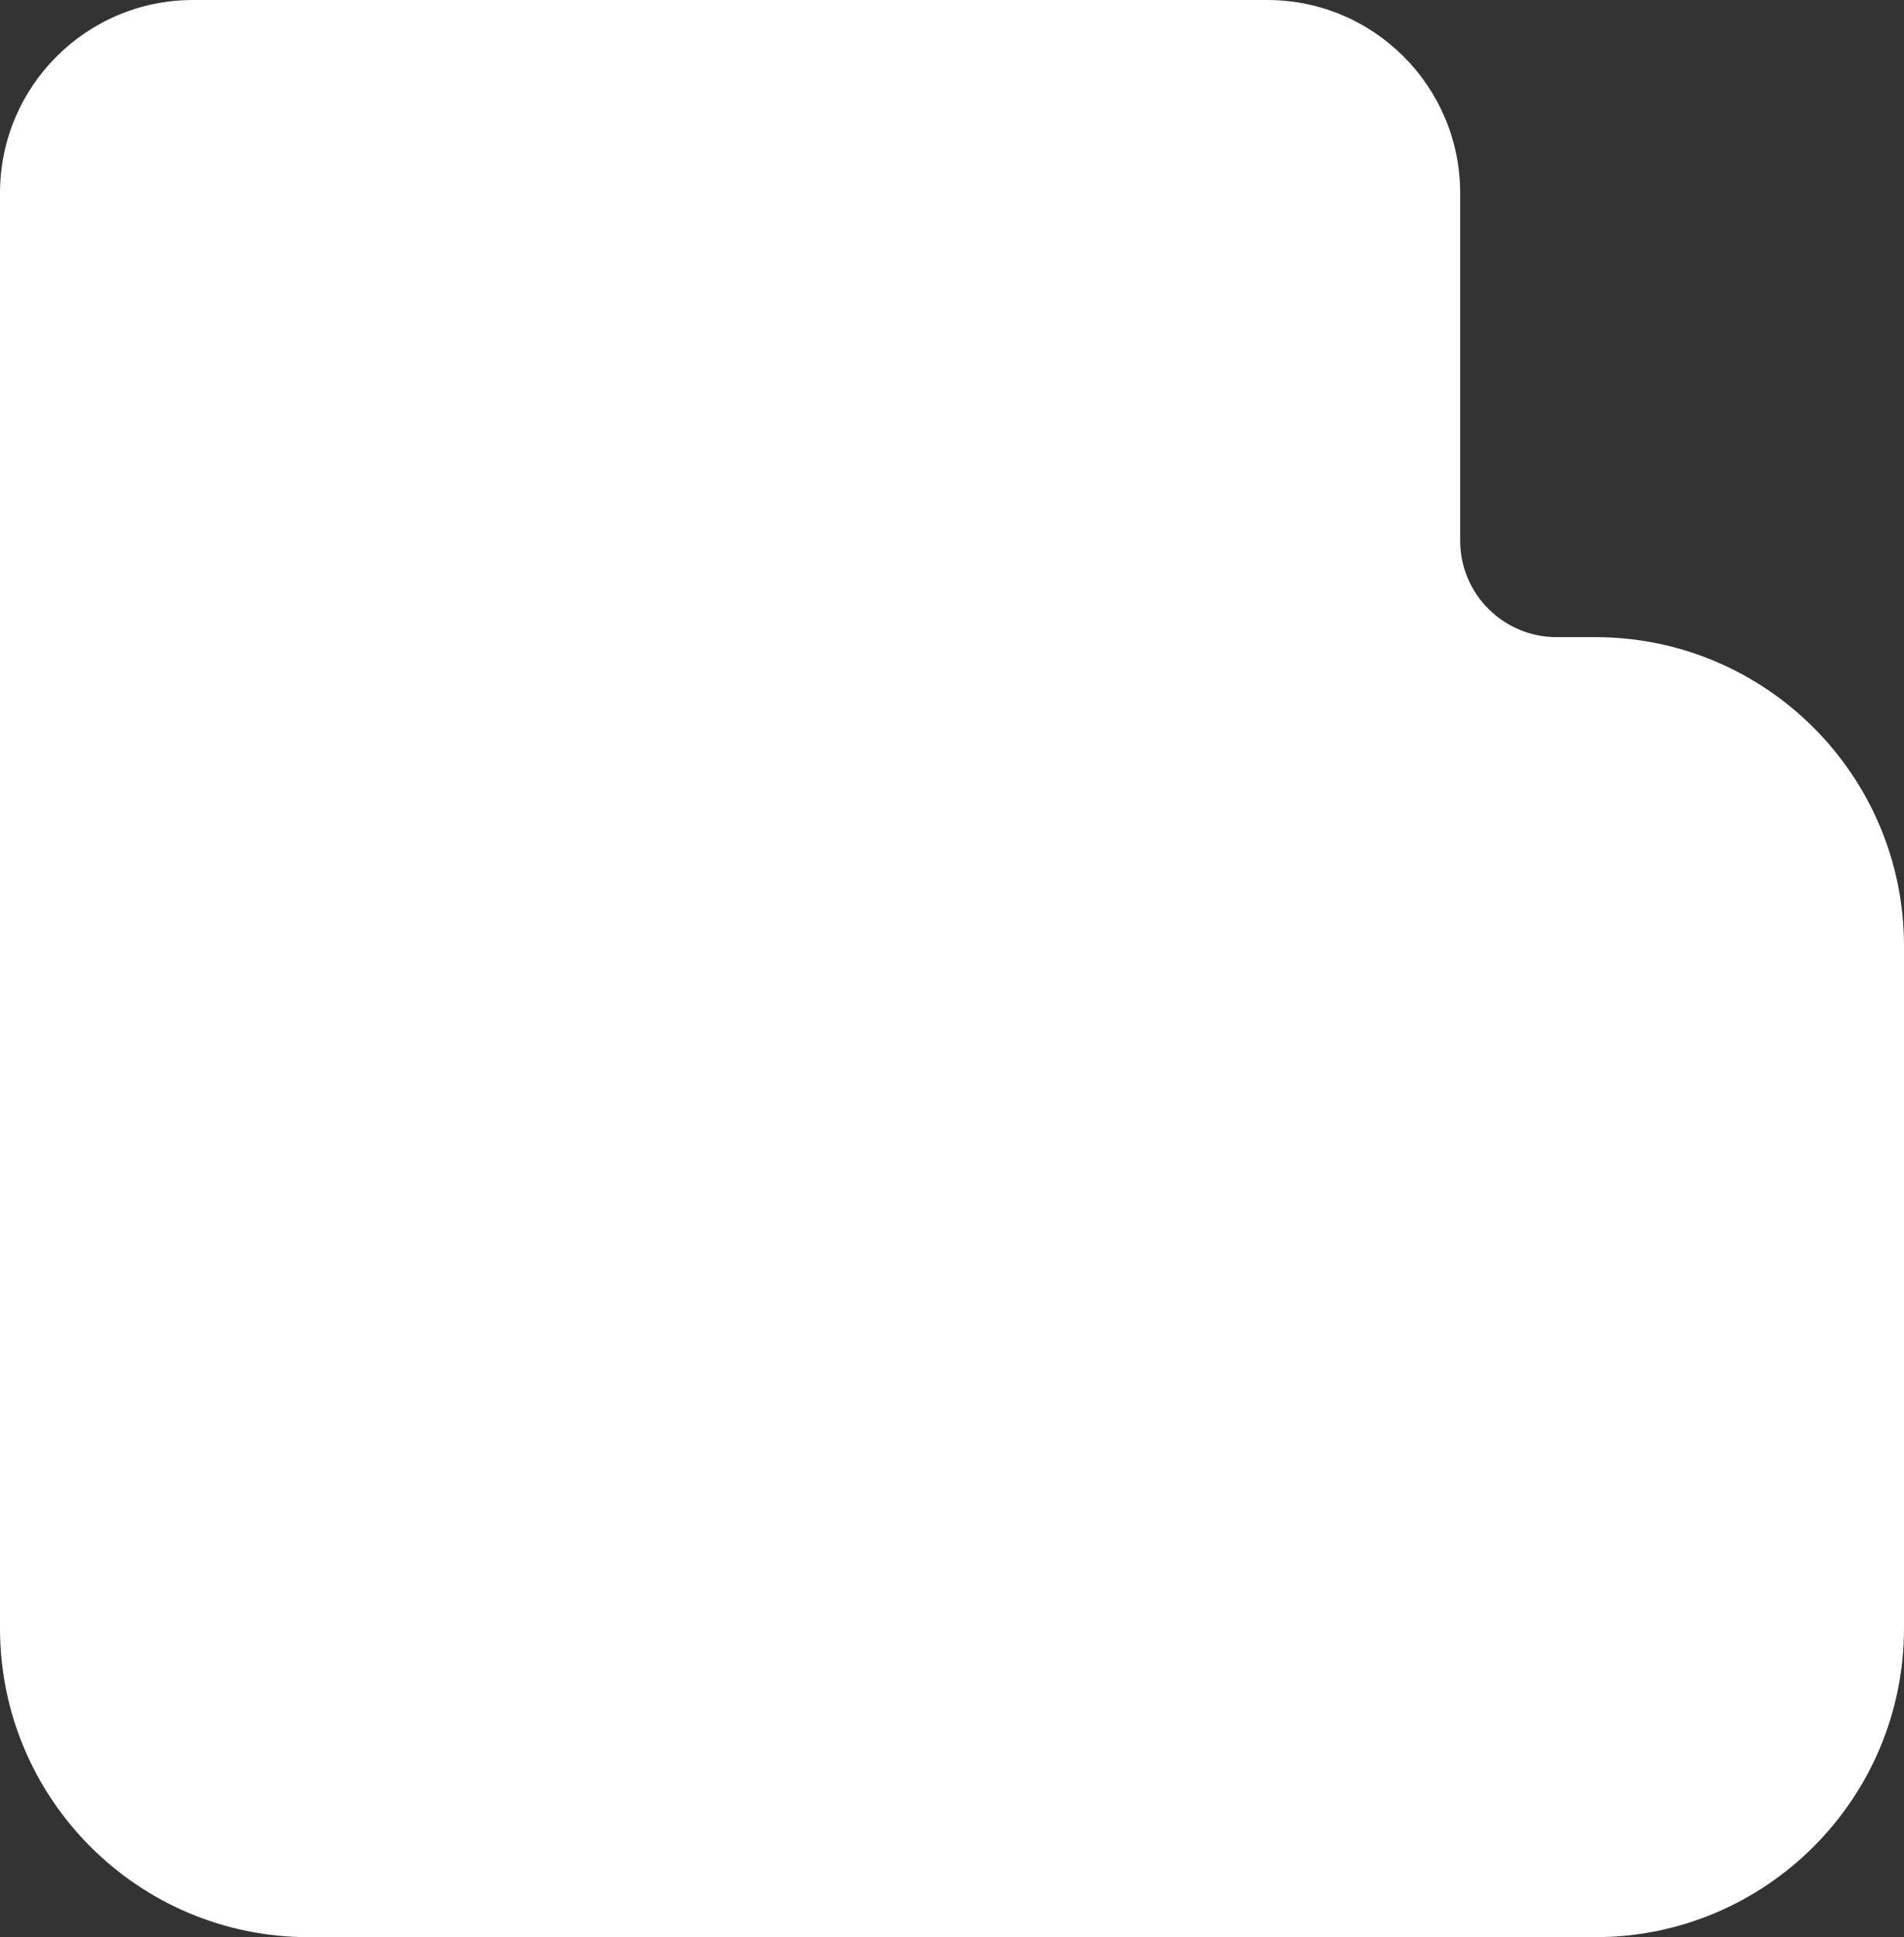 <?xml version="1.0" encoding="UTF-8"?> <svg xmlns="http://www.w3.org/2000/svg" width="1184" height="1204" viewBox="0 0 1184 1204" fill="none"><rect x="0" y="0" width="1184" height="1204" fill="#333333" stroke="none"/> <path fill-rule="evenodd" clip-rule="evenodd" d="M120 0C53.726 0 0 53.726 0 120V396V468V1012C0 1118.04 85.961 1204 192 1204H992C1098.04 1204 1184 1118.04 1184 1012V588C1184 481.961 1098.04 396 992 396H968C934.863 396 908 369.137 908 336V120C908 53.726 854.274 0 788 0H120Z" fill="white"></path> </svg> 